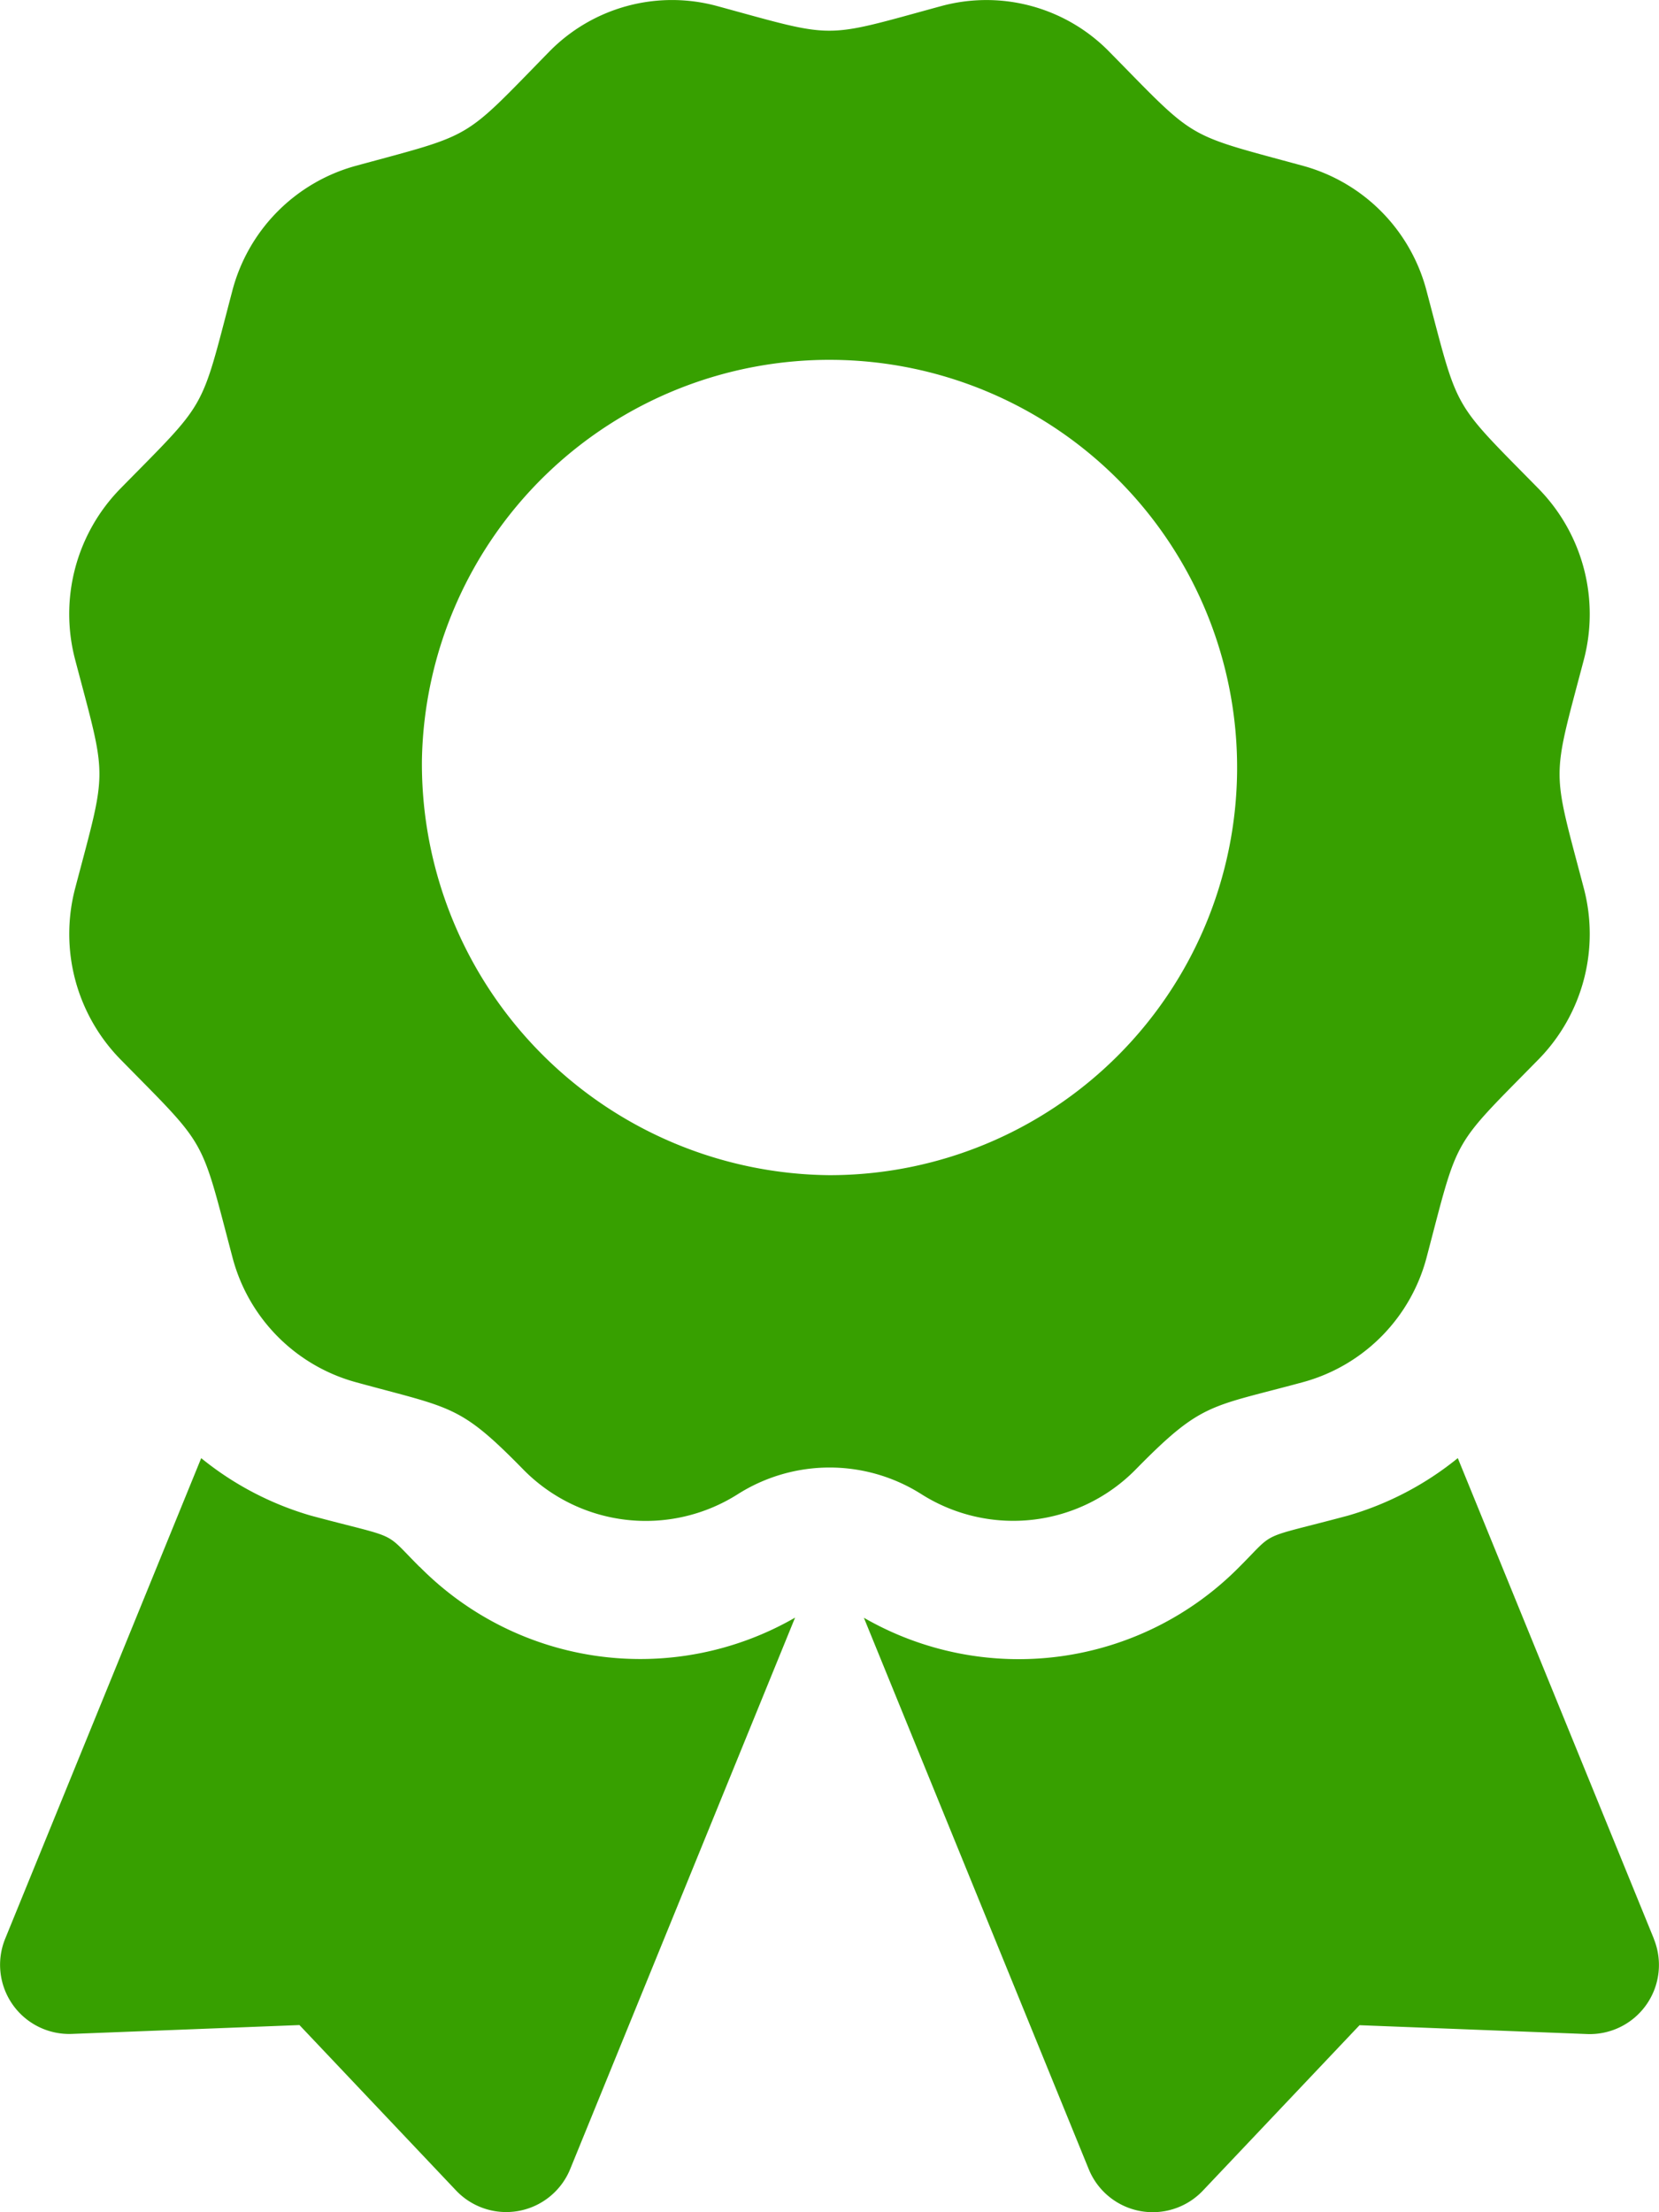 <svg xmlns="http://www.w3.org/2000/svg" width="37.5" height="50" viewBox="0 0 37.5 50">
  <path id="ci_2" d="M9.484,35.413c-.849-.849-.406-.609-2.453-1.157a7.046,7.046,0,0,1-2.483-1.3L.117,43.818a1.563,1.563,0,0,0,1.507,2.151l5.145-.2,3.539,3.738a1.562,1.562,0,0,0,2.581-.484l5.083-12.463a7.008,7.008,0,0,1-8.488-1.151Zm27.9,8.405L32.952,32.955a7.03,7.03,0,0,1-2.483,1.3c-2.058.551-1.606.311-2.453,1.157a7.009,7.009,0,0,1-8.489,1.151l5.083,12.463a1.562,1.562,0,0,0,2.581.484l3.54-3.738,5.145.2A1.563,1.563,0,0,0,37.382,43.818ZM25.683,33.2c1.492-1.519,1.663-1.388,3.788-1.967a3.968,3.968,0,0,0,2.78-2.83c.73-2.773.541-2.438,2.534-4.468A4.051,4.051,0,0,0,35.8,20.073c-.729-2.771-.73-2.385,0-5.159a4.051,4.051,0,0,0-1.018-3.865c-1.993-2.029-1.8-1.7-2.534-4.468a3.968,3.968,0,0,0-2.78-2.83c-2.723-.743-2.394-.549-4.39-2.579a3.886,3.886,0,0,0-3.8-1.036c-2.722.742-2.342.743-5.068,0a3.883,3.883,0,0,0-3.8,1.036C10.425,3.2,10.753,3.008,8.029,3.751a3.968,3.968,0,0,0-2.78,2.83c-.729,2.772-.541,2.438-2.534,4.468A4.049,4.049,0,0,0,1.7,14.914c.729,2.769.73,2.383,0,5.158a4.053,4.053,0,0,0,1.018,3.866c1.993,2.029,1.8,1.694,2.534,4.468a3.968,3.968,0,0,0,2.78,2.83c2.186.6,2.349.5,3.787,1.967a3.881,3.881,0,0,0,4.857.568,3.875,3.875,0,0,1,4.153,0A3.88,3.88,0,0,0,25.683,33.2ZM9.537,17.183A9.214,9.214,0,1,1,18.75,26.56a9.3,9.3,0,0,1-9.213-9.377Z" transform="translate(0 0.001)" fill="#37a000"/>
</svg>

